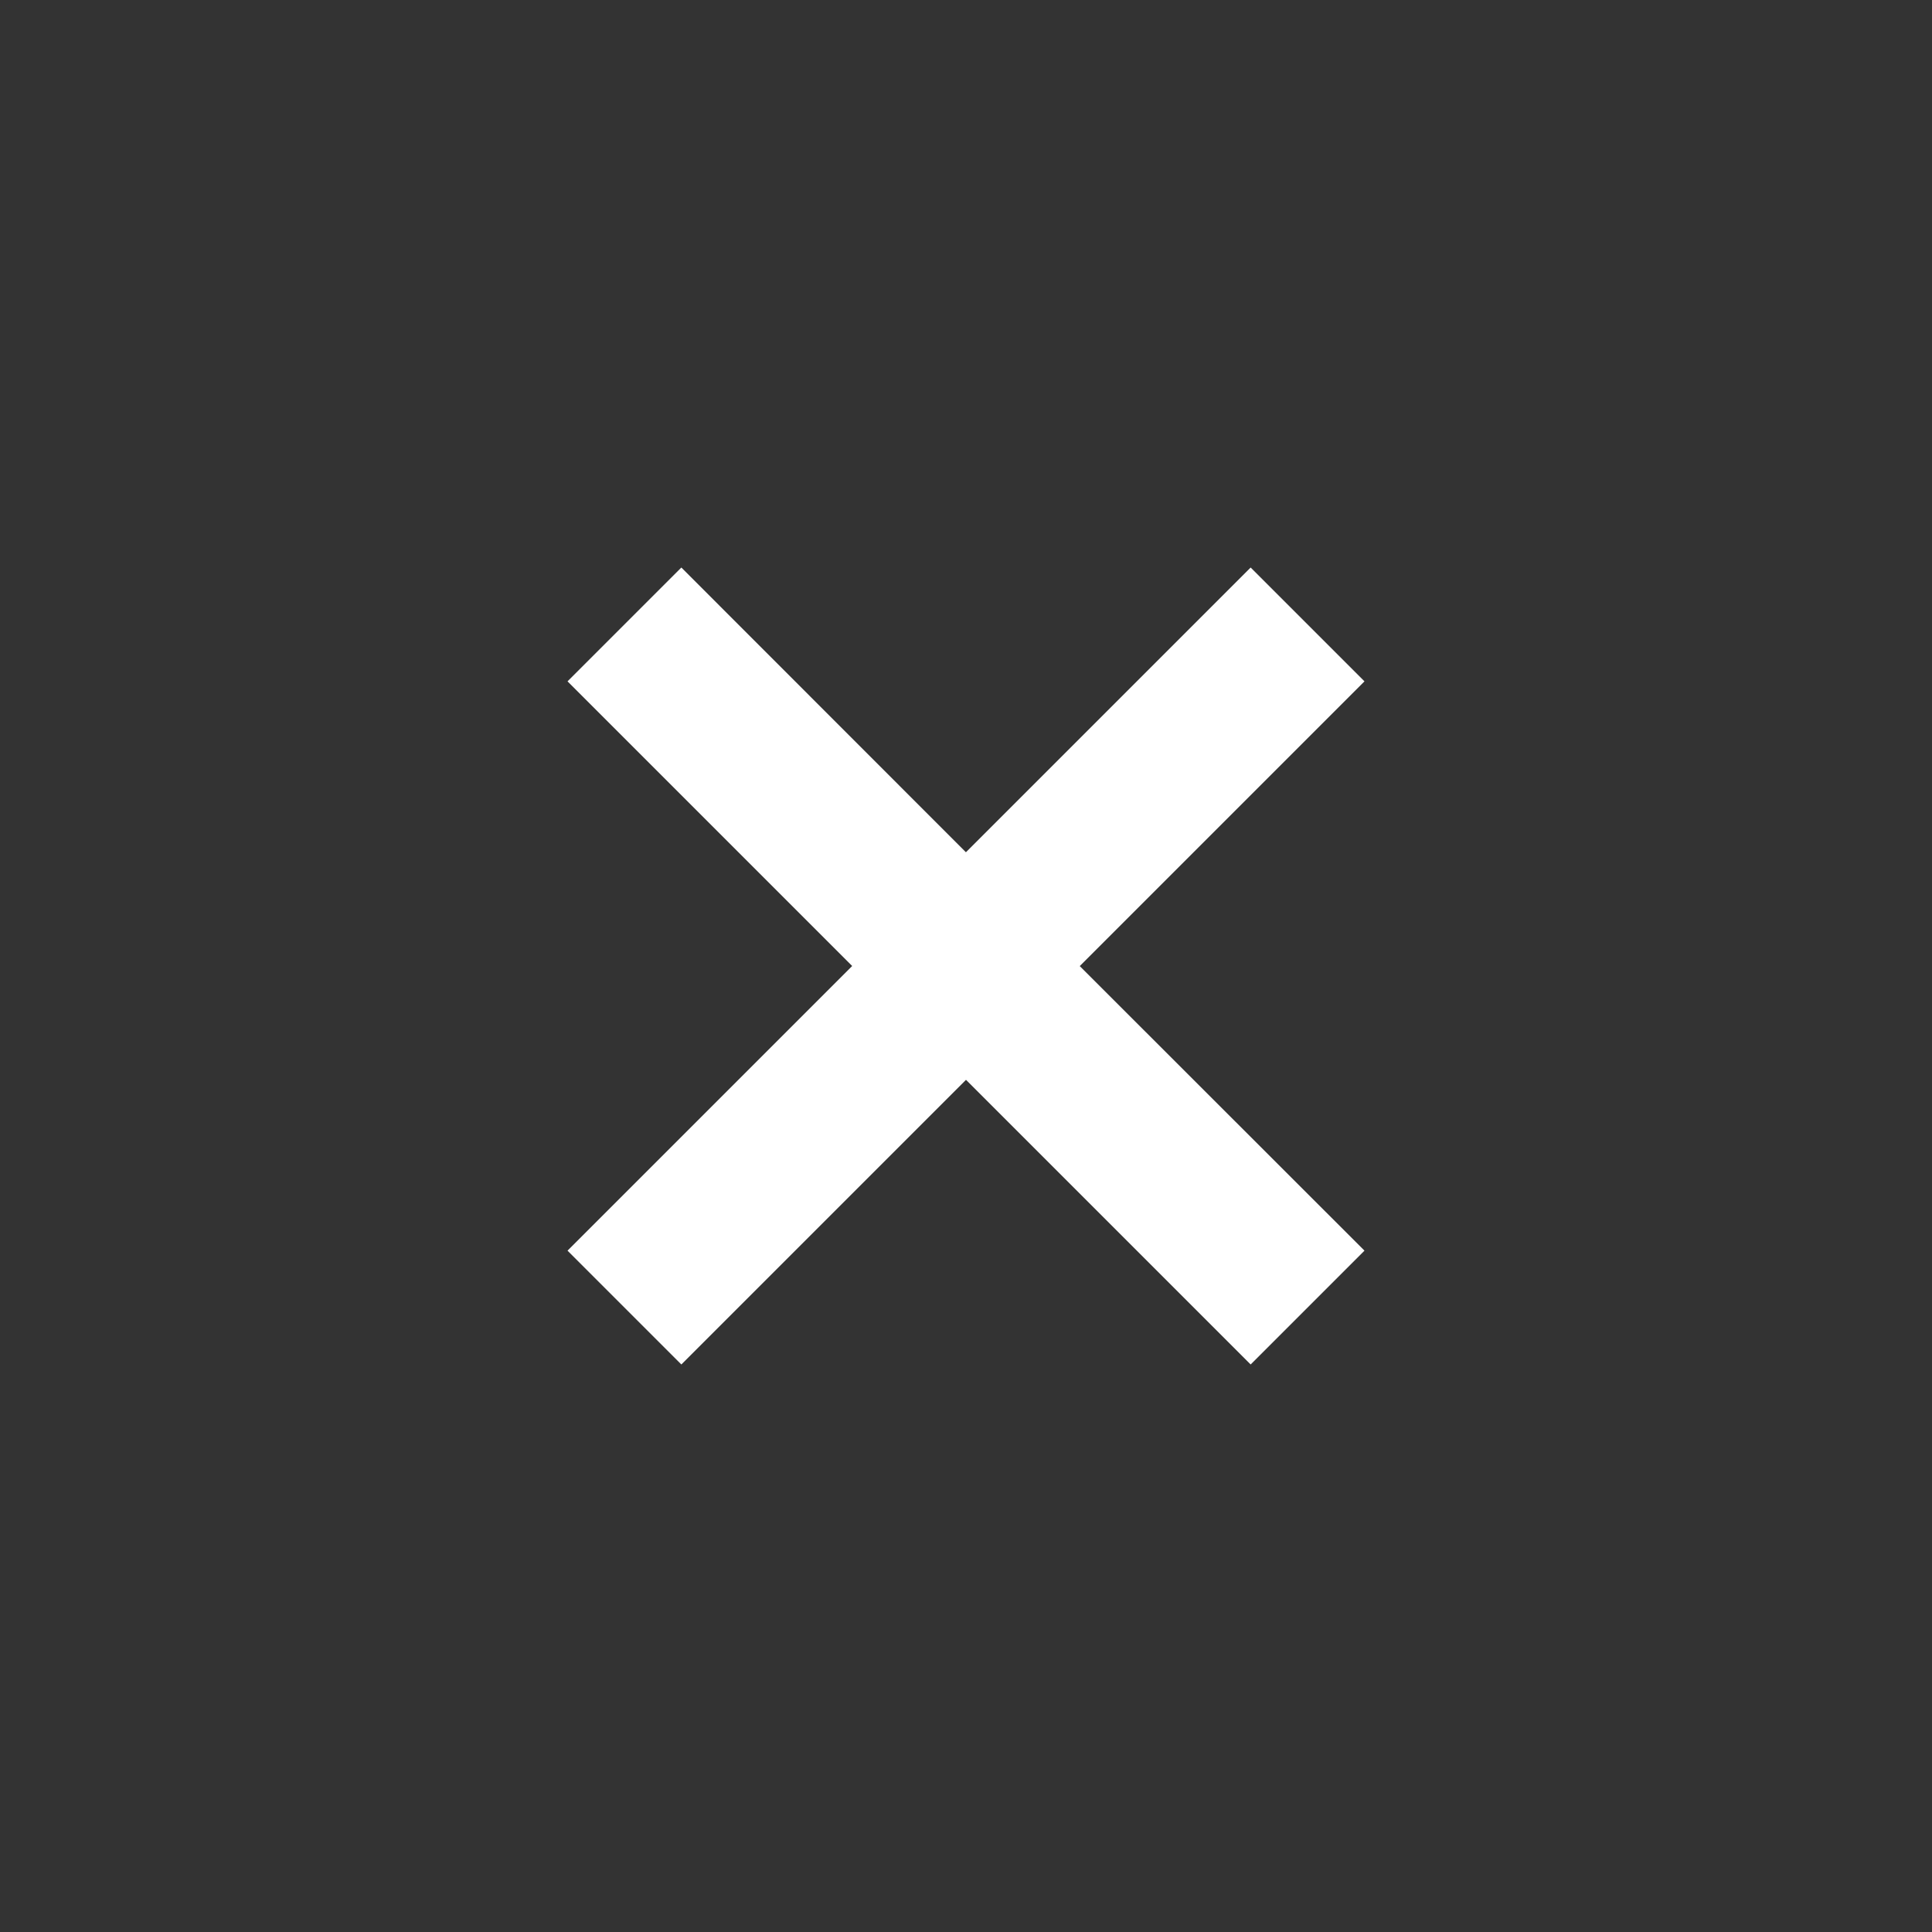 <?xml version="1.0" encoding="UTF-8"?>
<svg width="24px" height="24px" viewBox="0 0 24 24" version="1.1" xmlns="http://www.w3.org/2000/svg" xmlns:xlink="http://www.w3.org/1999/xlink">
    <rect x="0" y="0" width="24" height="24" fill="#333333" stroke="none"/>
    <title>ic-close-white</title>
    <defs>
        <path d="M15.536,7.05 L16.95,8.464 L13.413,11.999 L16.95,15.536 L15.536,16.95 L11.999,13.413 L8.464,16.95 L7.05,15.536 L10.586,12 L7.05,8.464 L8.464,7.05 L12,10.586 L15.536,7.05 Z" id="path-1"></path>
    </defs>
    <g id="Page-1" stroke="none" stroke-width="1" fill="none" fill-rule="evenodd">
        <g id="ic-close-white" transform="translate(12, 12) rotate(-90) translate(-12, -12) ">
            <mask id="mask-2" fill="white">
                <use xlink:href="#path-1"></use>
            </mask>
            <use id="Combined-Shape" fill="#FFFFFF" xlink:href="#path-1"></use>
        </g>
    </g>
</svg>